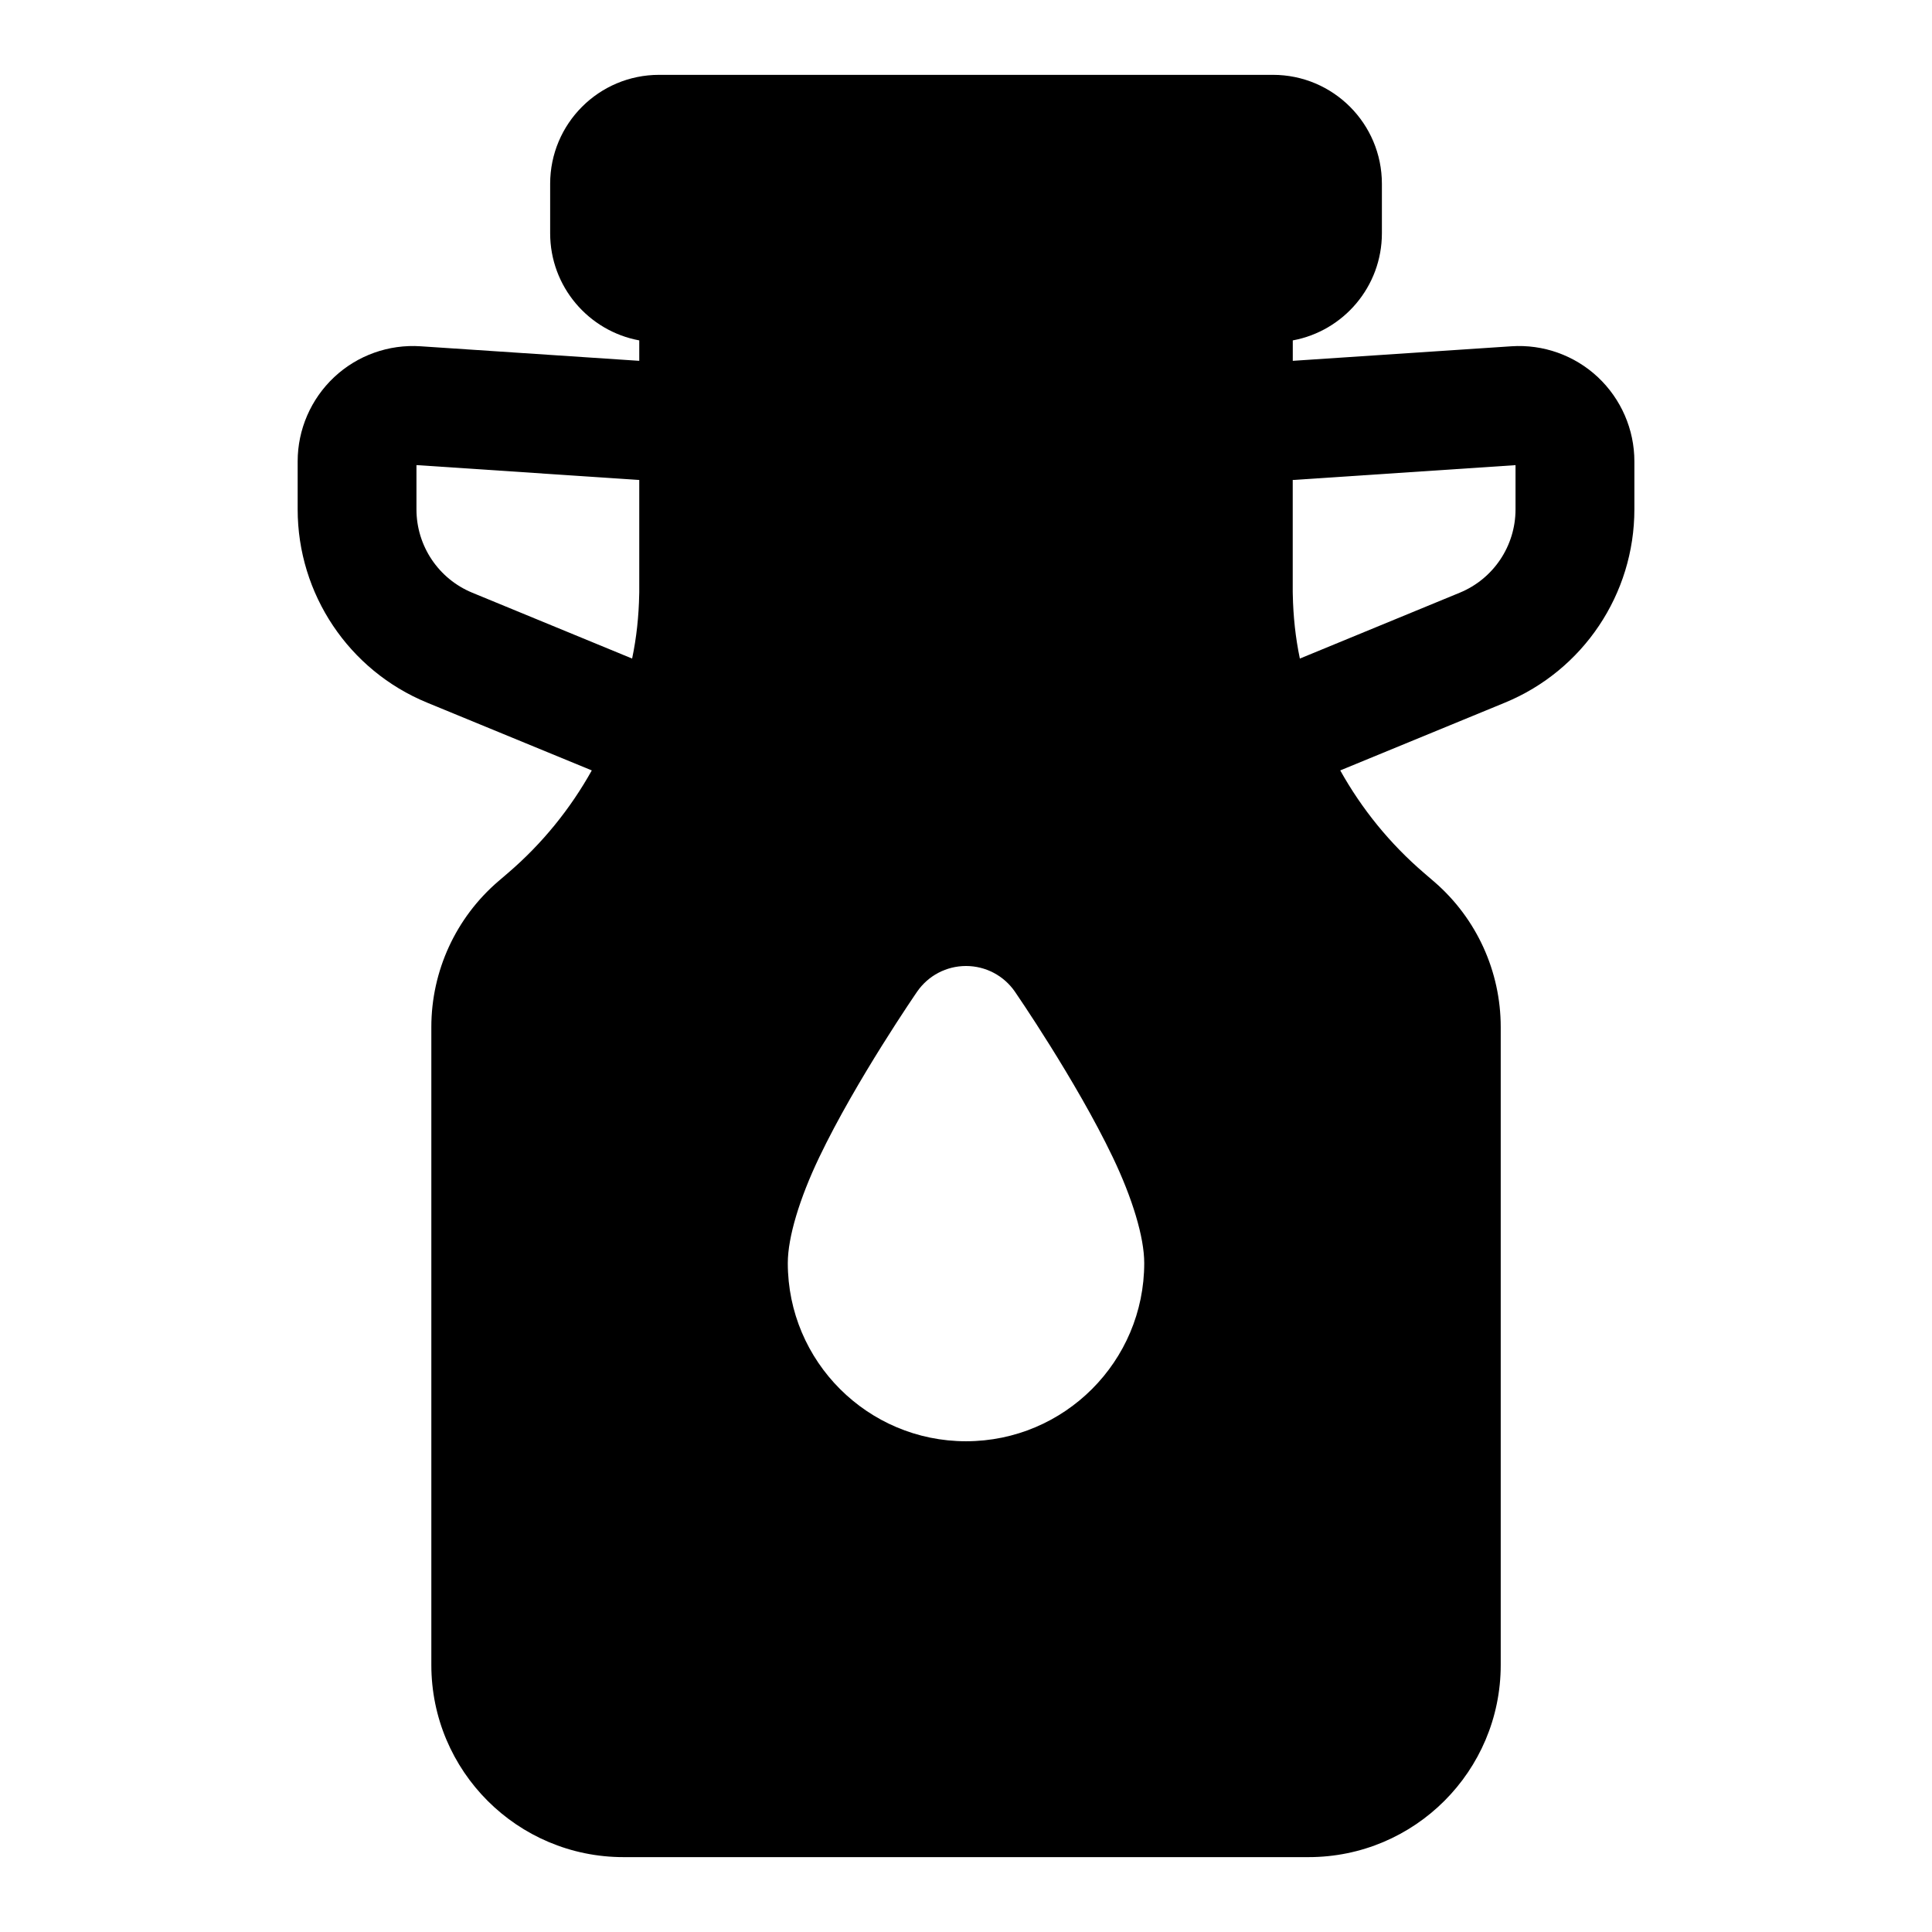 <?xml version="1.0" encoding="UTF-8"?>
<!-- Uploaded to: ICON Repo, www.svgrepo.com, Generator: ICON Repo Mixer Tools -->
<svg fill="#000000" width="800px" height="800px" version="1.1" viewBox="144 144 512 512" xmlns="http://www.w3.org/2000/svg">
 <path d="m313.41 234.21v5.414l-57.938-3.856c-8.438-0.566-16.734 2.394-22.906 8.172-6.172 5.793-9.684 13.871-9.684 22.324v12.723c0 22.434 13.539 42.668 34.289 51.215l43.66 17.965c-5.684 10.188-13.145 19.414-22.199 27.176-0.867 0.738-1.715 1.465-2.535 2.172-11.289 9.668-17.789 23.805-17.789 38.668v169.04c0 28.133 22.797 50.934 50.934 50.934h181.53c28.133 0 50.934-22.797 50.934-50.934v-169.04c0-14.719-6.375-28.734-17.477-38.383l0.234 0.203c-0.172-0.172-0.363-0.332-0.551-0.488l0.109 0.109-2.644-2.281c-9.055-7.762-16.516-16.988-22.199-27.176l43.66-17.965c20.75-8.551 34.289-28.781 34.289-51.215v-12.723c0-8.453-3.512-16.531-9.684-22.324-6.172-5.777-14.469-8.738-22.906-8.172l-57.938 3.856v-5.414c13.43-2.473 23.617-14.25 23.617-28.402v-13.098c0-15.949-12.926-28.875-28.875-28.875h-162.67c-15.949 0-28.875 12.926-28.875 28.875v13.098c0 14.152 10.188 25.93 23.617 28.402zm99.551 172.59c-2.945-4.266-7.777-6.801-12.957-6.801s-10.012 2.535-12.957 6.801c0 0-16.199 23.508-25.93 43.863-5.211 10.879-8.344 21.223-8.344 28.055 0 26.07 21.16 47.23 47.23 47.23s47.23-21.16 47.23-47.23c0-6.832-3.133-17.176-8.344-28.055-9.73-20.355-25.93-43.863-25.93-43.863zm-99.551-135.6v29.754l-0.016 0.582c-0.109 5.746-0.707 11.445-1.875 16.988l-42.352-17.445c-8.957-3.684-14.801-12.406-14.801-22.09v-11.73l59.039 3.938zm173.18 0 59.039-3.938v11.73c0 9.684-5.84 18.406-14.801 22.09l-42.352 17.445c-1.164-5.543-1.762-11.227-1.875-16.988l-0.016-0.676v-29.66z" fill-rule="evenodd"/>
</svg>